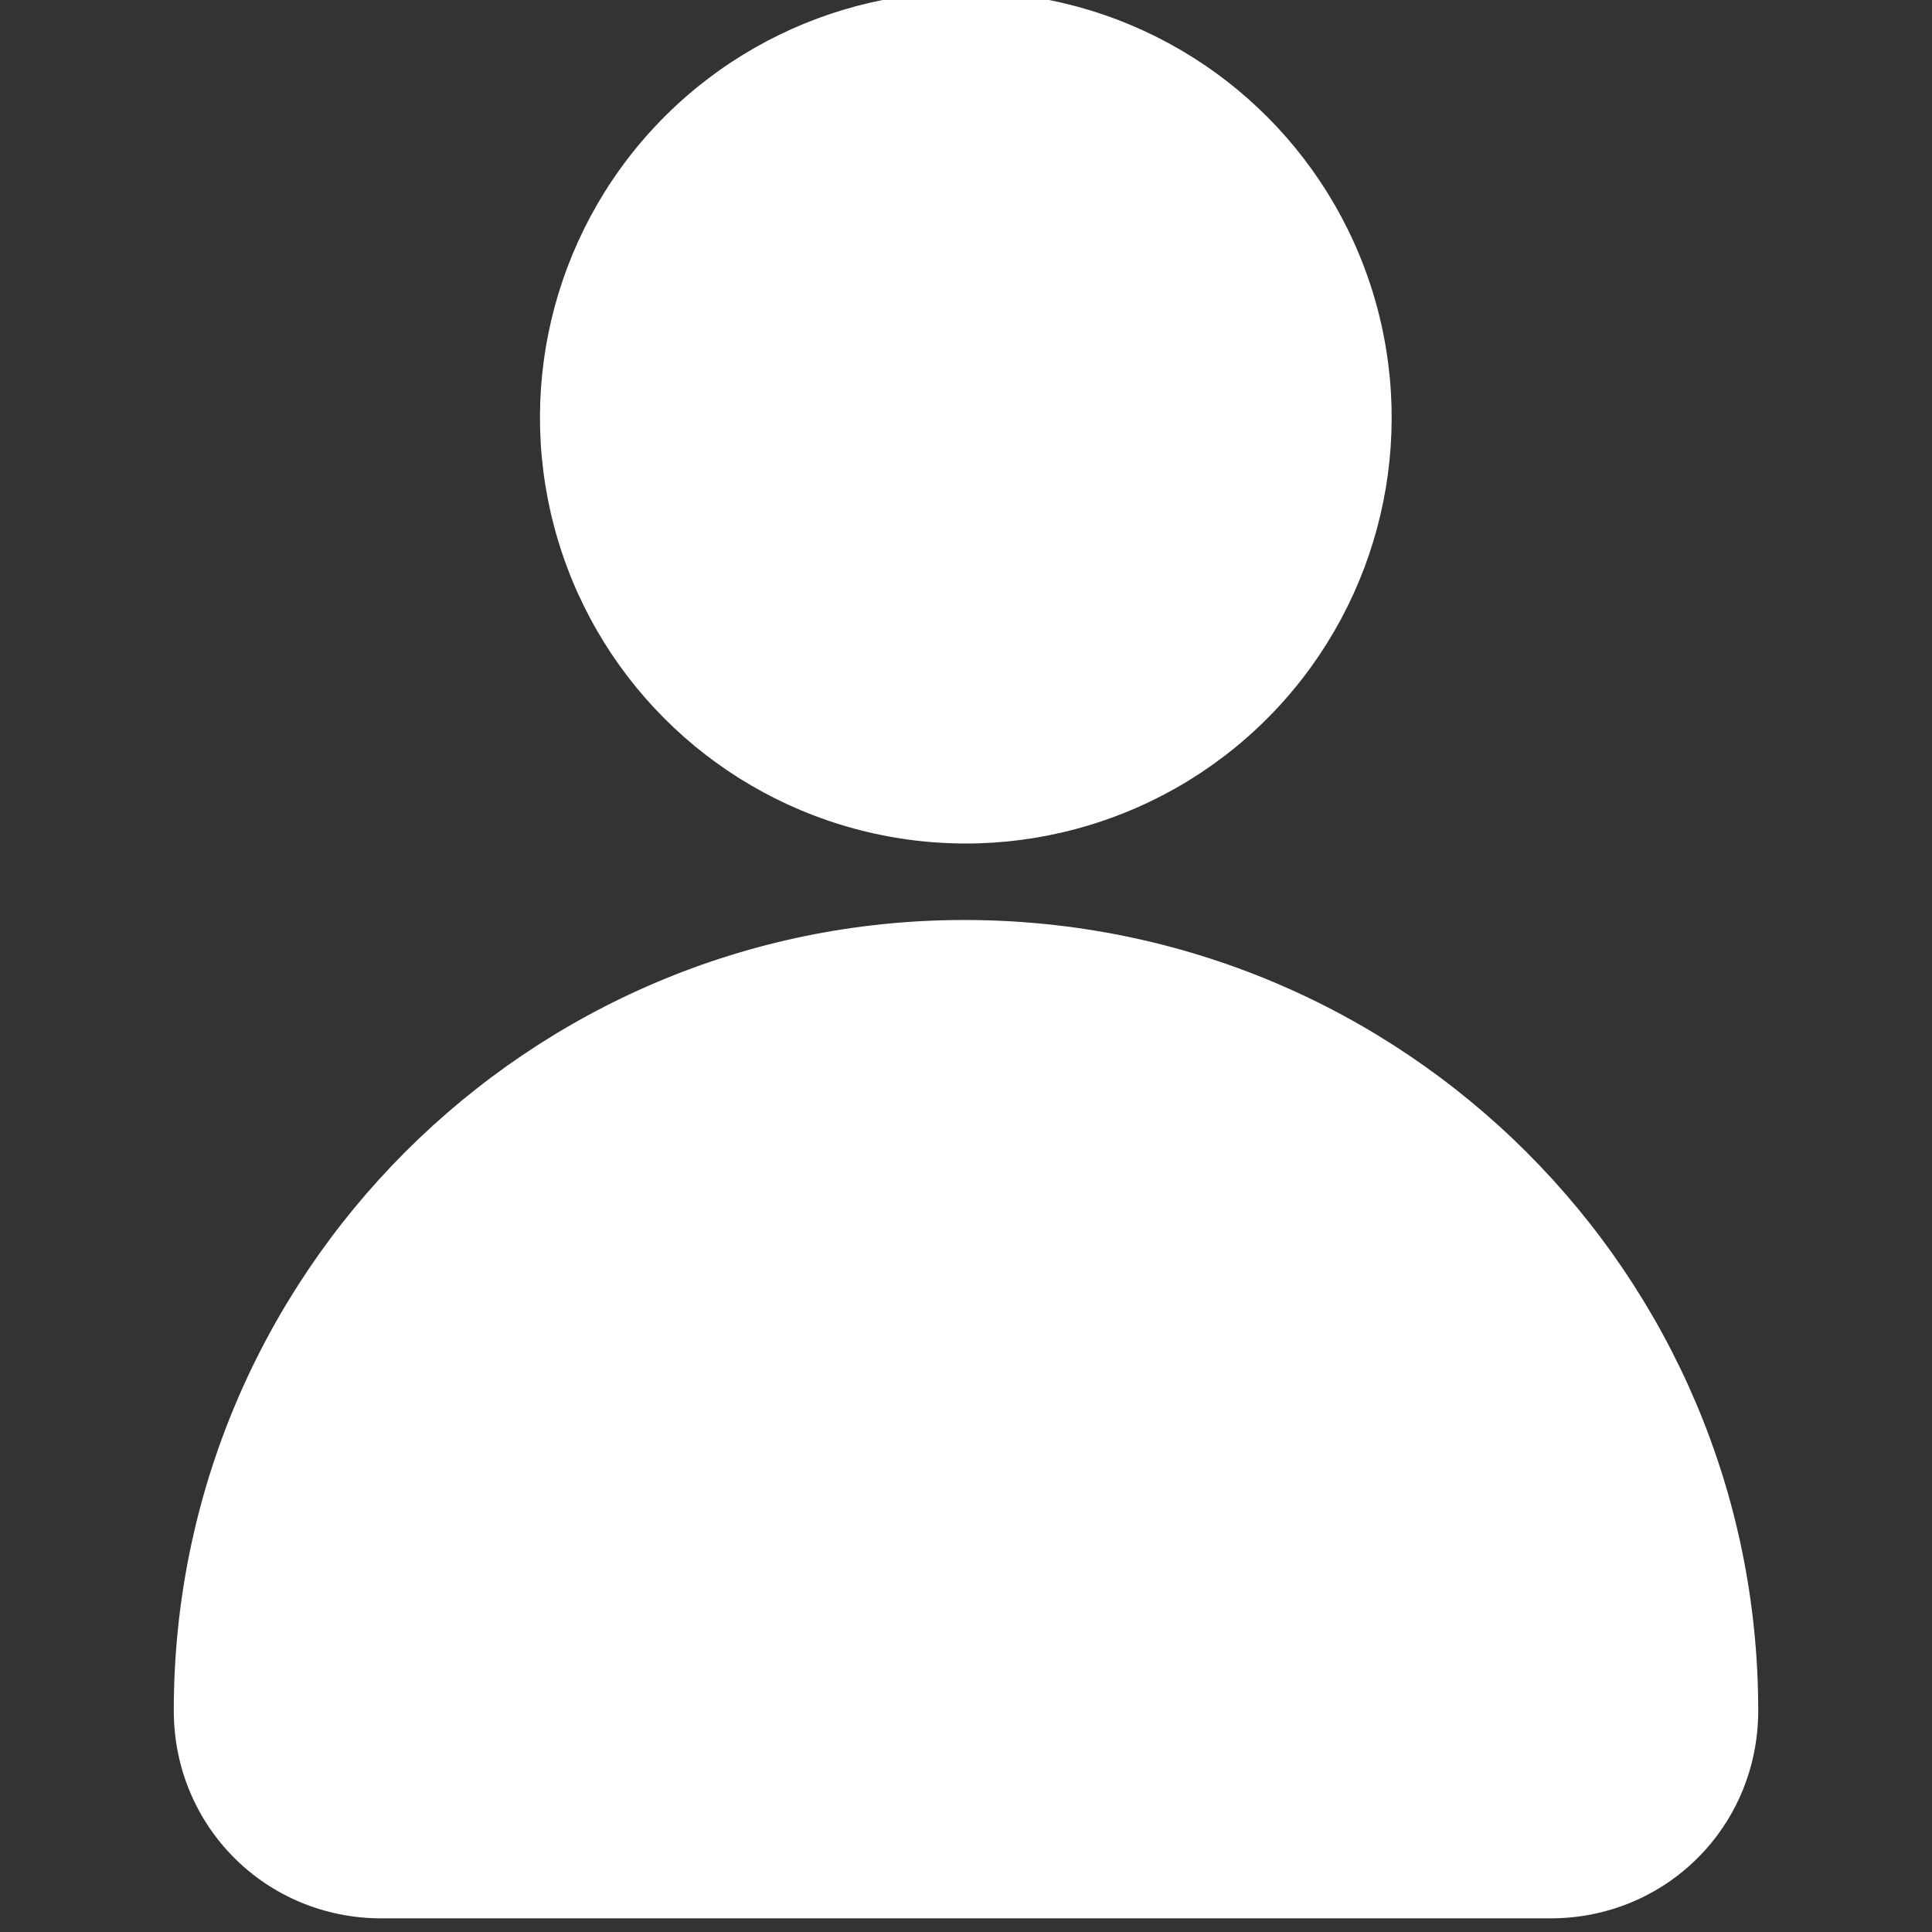 <?xml version="1.0" encoding="utf-8"?>
<!-- Generator: Adobe Illustrator 26.0.3, SVG Export Plug-In . SVG Version: 6.00 Build 0)  -->
<svg version="1.1" id="fb" xmlns="http://www.w3.org/2000/svg" xmlns:xlink="http://www.w3.org/1999/xlink" x="0px" y="0px"
	 viewBox="0 0 56.7 56.7" style="enable-background:new 0 0 56.7 56.7;" xml:space="preserve">
<rect x="0" y="0" width="56.7" height="56.7" fill="#333333" stroke="none"/>
<style type="text/css">
	.st0{fill:#FFFFFF;}
</style>
<g>
	<g>
		<ellipse transform="matrix(0.23 -0.973 0.973 0.23 9.965 36.987)" class="st0" cx="28.3" cy="12.2" rx="12.5" ry="12.5"/>
	</g>
	<g>
		<path class="st0" d="M28.3,27L28.3,27C15.5,27,5.1,37.4,5.1,50.2l0,0c0,3.4,2.7,6.1,6.1,6.1h34.3c3.4,0,6.1-2.7,6.1-6.1l0,0
			C51.6,37.4,41.2,27,28.3,27z"/>
	</g>
</g>
</svg>
